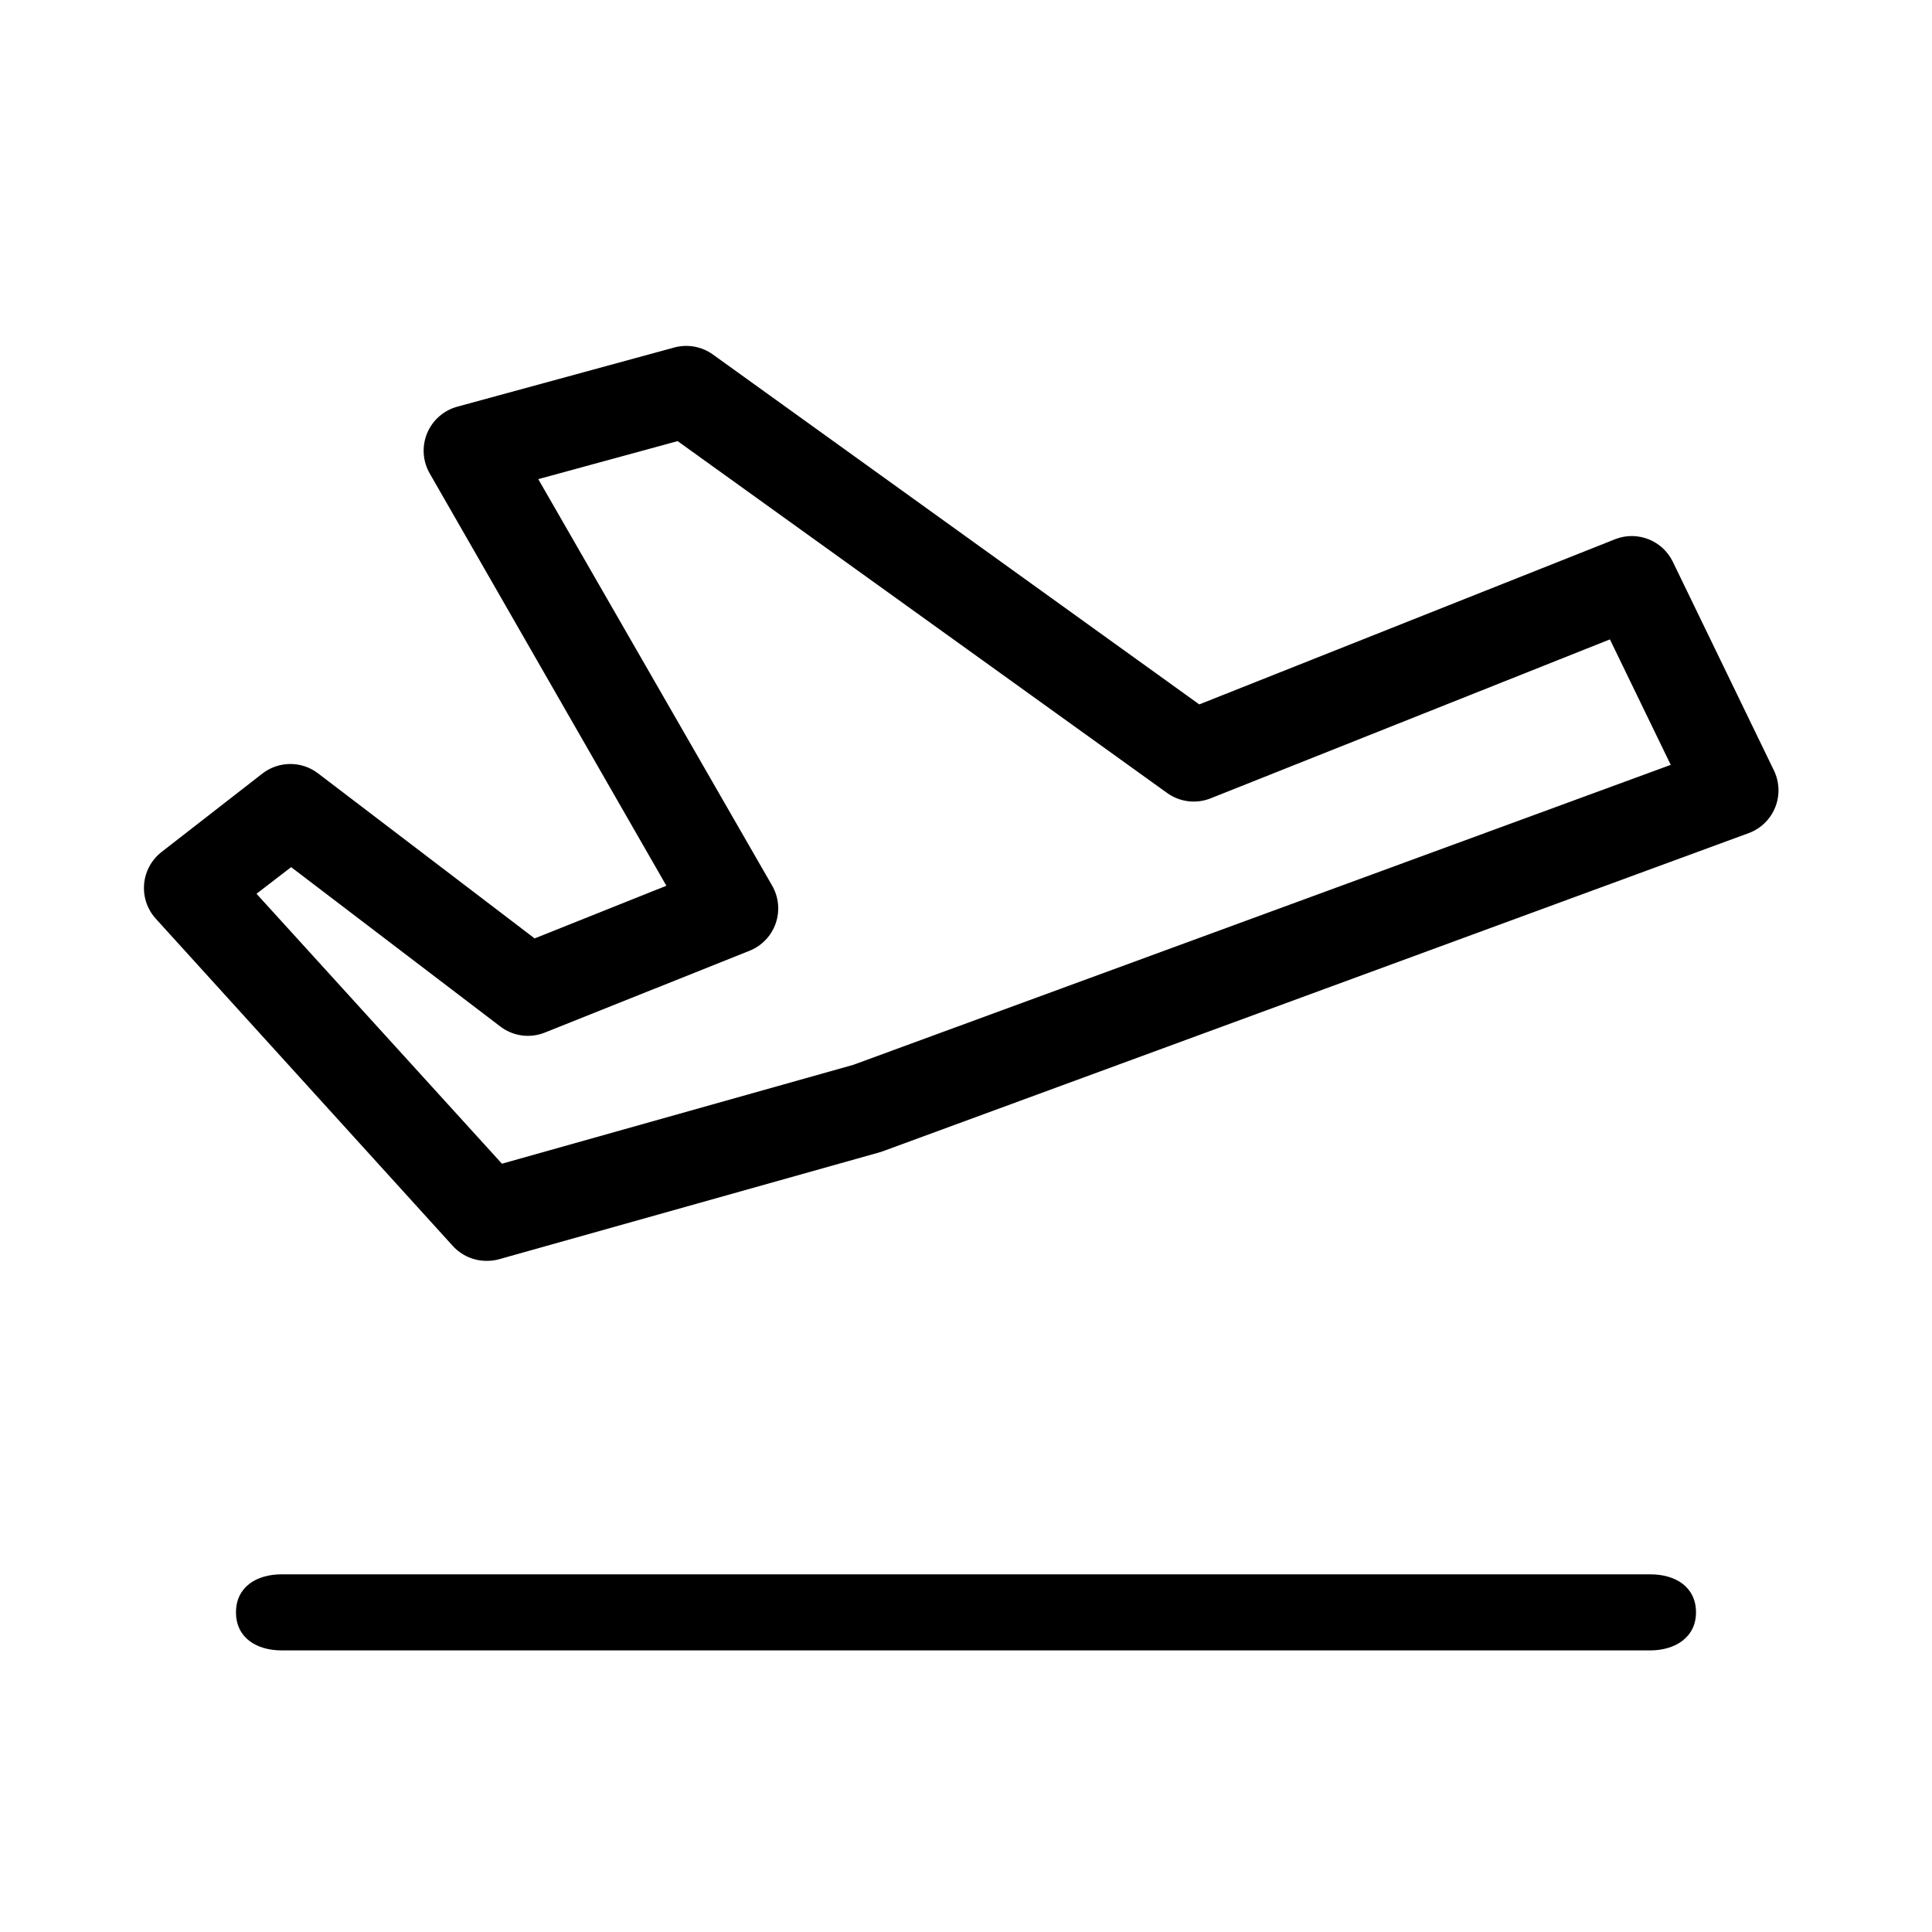 <?xml version="1.0" encoding="UTF-8"?>
<!-- The Best Svg Icon site in the world: iconSvg.co, Visit us! https://iconsvg.co -->
<svg fill="#000000" width="800px" height="800px" version="1.1" viewBox="144 144 512 512" xmlns="http://www.w3.org/2000/svg">
 <g>
  <path d="m273.09 478.14c-3.473 0.043-6.793-1.406-9.121-3.981l-78.695-86.707c-2.262-2.496-3.379-5.824-3.082-9.184 0.297-3.356 1.98-6.438 4.644-8.5l26.754-20.809c4.34-3.324 10.371-3.324 14.711 0l57.383 43.73 34.914-13.957-62.723-109.27c-1.863-3.246-2.117-7.176-0.688-10.633 1.426-3.461 4.379-6.066 7.992-7.051l57.637-15.719c3.469-0.902 7.16-0.219 10.074 1.863l128.93 92.754 110.34-43.832h-0.004c5.82-2.203 12.355 0.371 15.117 5.945l26.852 55.418c1.465 3.043 1.59 6.559 0.344 9.695-1.242 3.141-3.742 5.617-6.894 6.828l-229.54 84.34-0.906 0.301-100.76 28.312v0.004c-1.066 0.301-2.168 0.453-3.273 0.453zm-61.113-97.285 65.043 71.539 93.102-26.199 216.64-79.5-16.121-33.25-105.8 42.117h0.004c-3.836 1.531-8.188 1-11.539-1.41l-129.73-93.254-36.93 10.078 61.969 107.71c1.758 3.039 2.106 6.695 0.953 10.012-1.148 3.316-3.688 5.969-6.949 7.269l-54.207 21.664c-3.957 1.598-8.457 0.984-11.84-1.613l-55.418-42.219z"/>
  <path d="m581.37 581.37h-362.74c-6.699 0-12.09-3.375-12.09-10.078 0-6.699 5.391-10.078 12.09-10.078l362.74 0.004c6.699 0 12.09 3.375 12.09 10.078 0 6.699-5.641 10.074-12.09 10.074z"/>
 </g>
</svg>